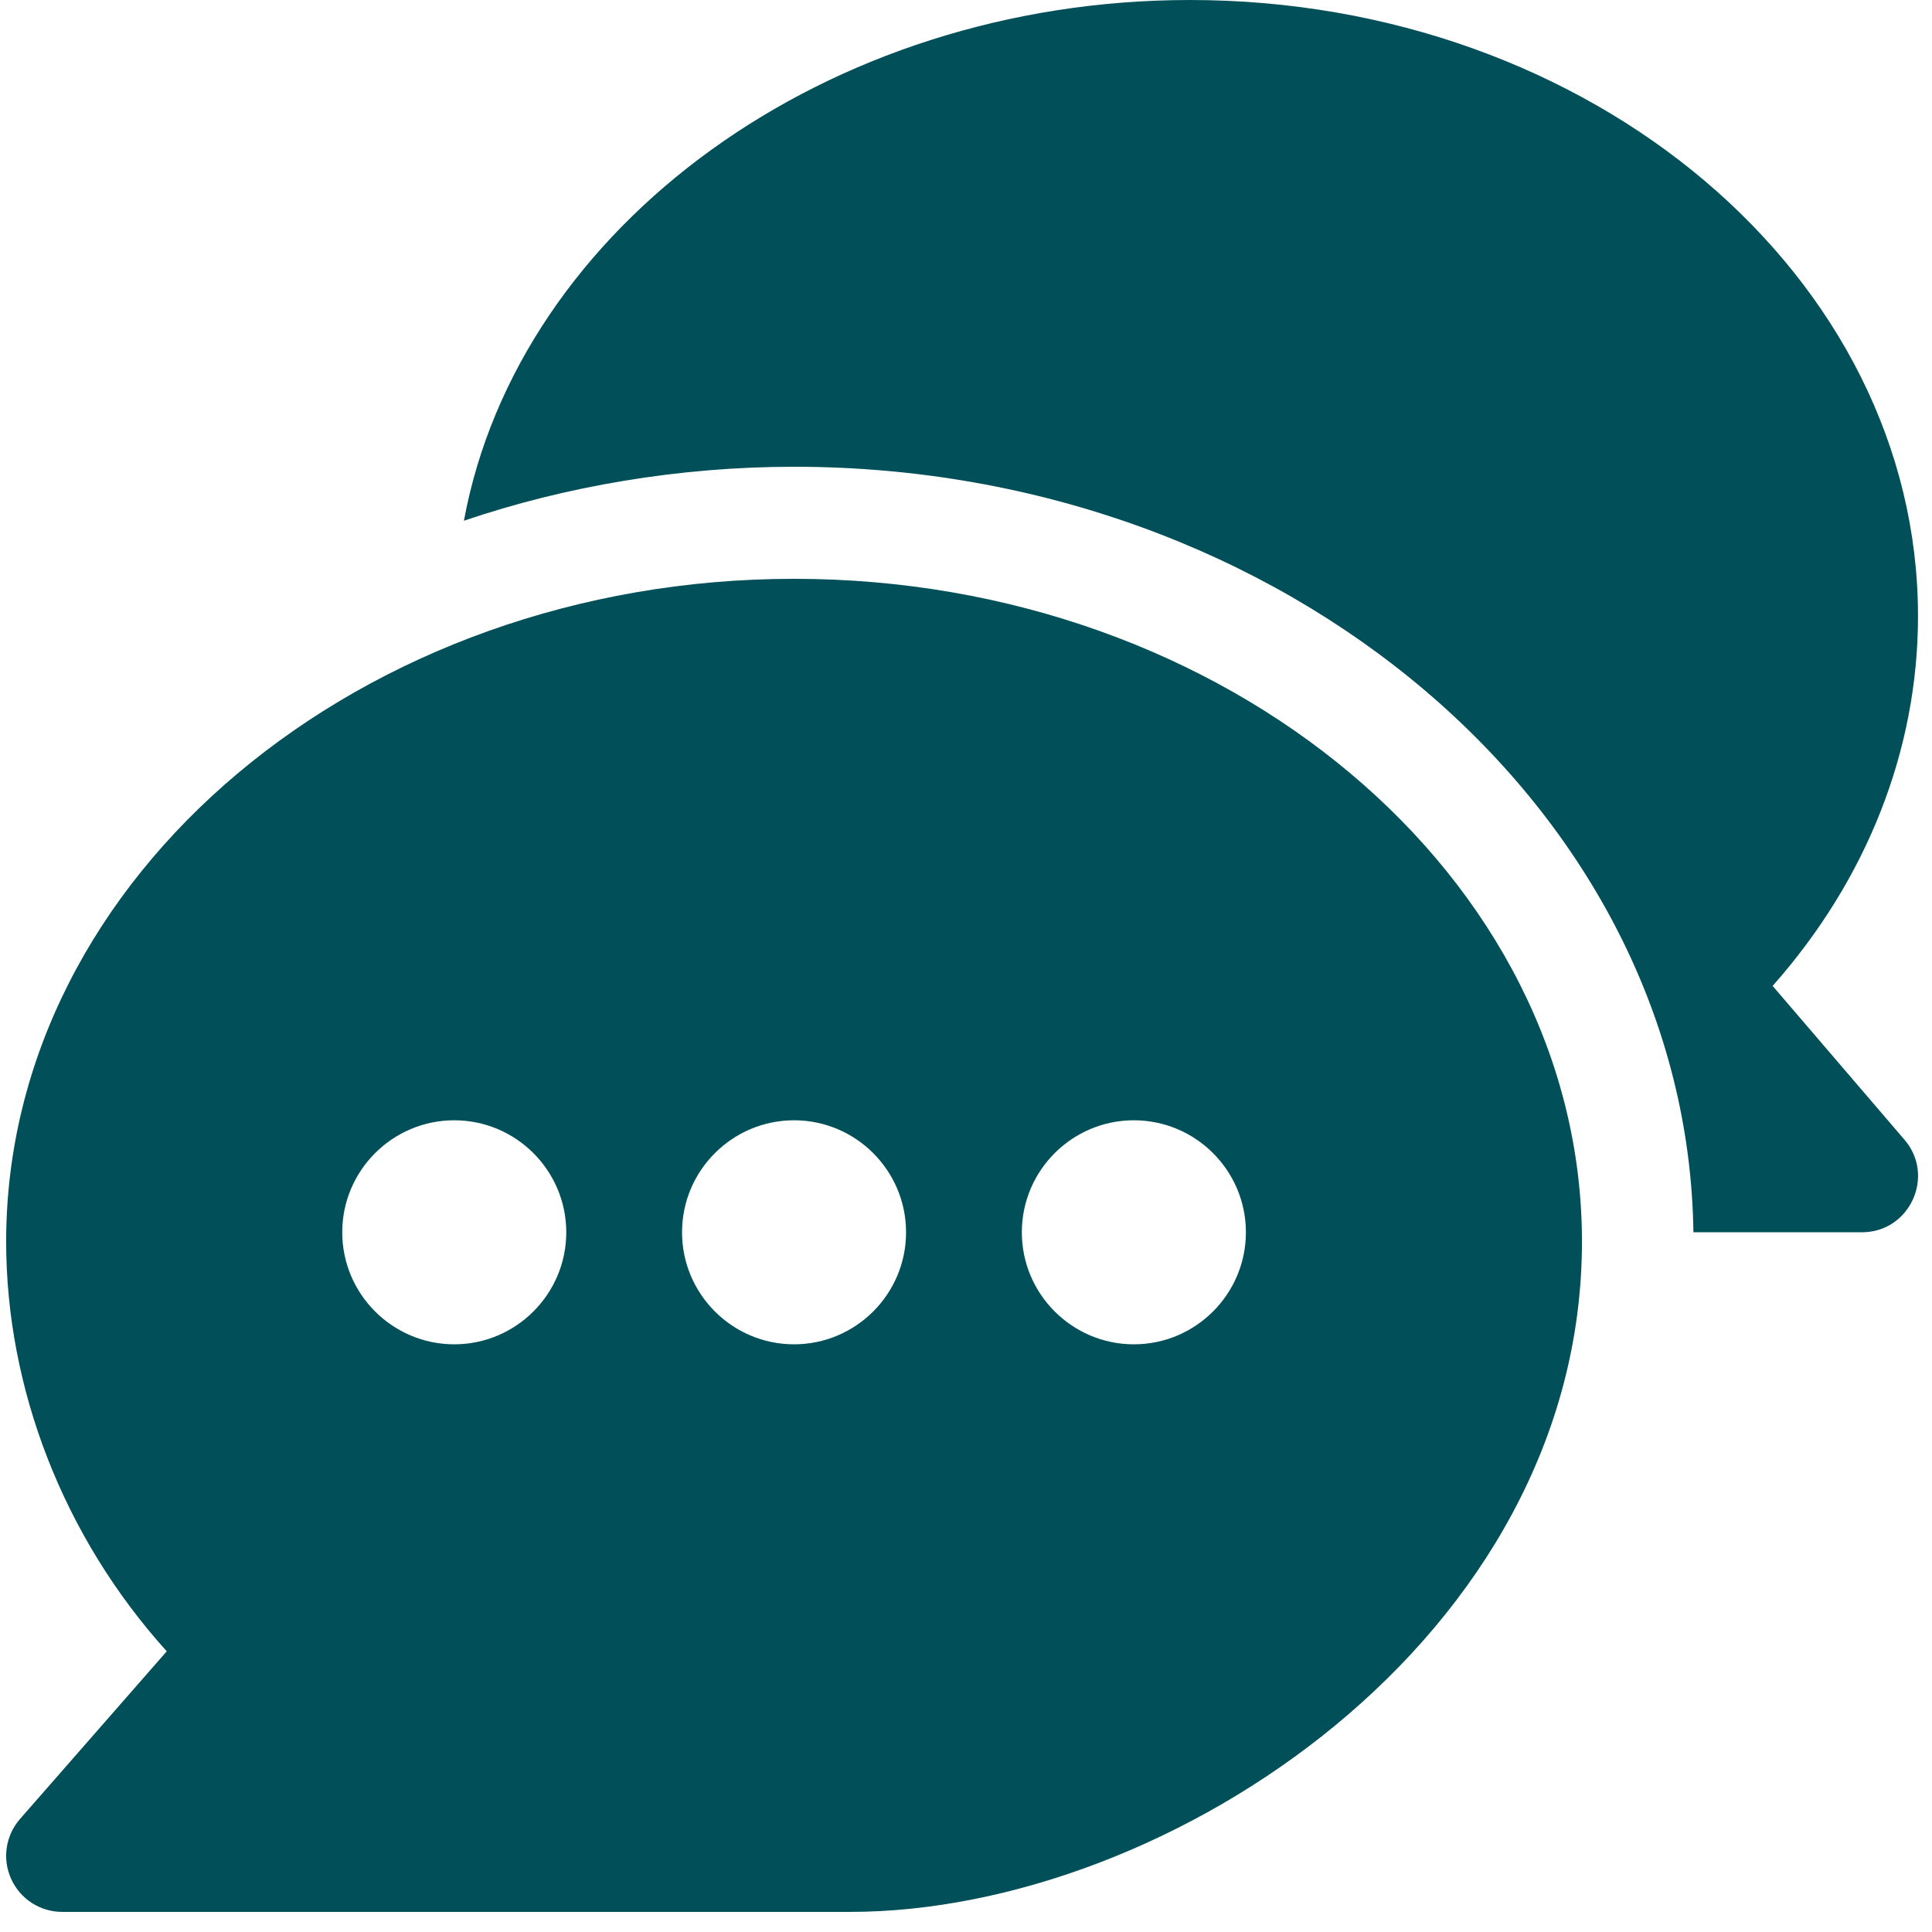 <svg width="49" height="49" viewBox="0 0 49 49" fill="none" xmlns="http://www.w3.org/2000/svg">
<g clip-path="url(#clip0_2471_1098)">
<path d="M20.139 14.68C9.173 14.68 0.156 22.221 0.156 31.491C0.156 35.196 1.594 38.962 4.229 41.881L0.507 46.134C0.141 46.553 0.052 47.149 0.284 47.656C0.514 48.164 1.019 48.49 1.577 48.49H21.56C29.657 48.49 40.122 41.518 40.122 31.491C40.122 22.221 31.106 14.68 20.139 14.68ZM11.521 34.095C9.955 34.095 8.68 32.82 8.68 31.254C8.68 29.687 9.955 28.413 11.521 28.413C13.087 28.413 14.362 29.688 14.362 31.254C14.362 32.82 13.087 34.095 11.521 34.095ZM20.139 34.095C18.573 34.095 17.298 32.82 17.298 31.254C17.298 29.687 18.573 28.413 20.139 28.413C21.705 28.413 22.98 29.688 22.98 31.254C22.98 32.82 21.706 34.095 20.139 34.095ZM28.758 34.095C27.191 34.095 25.916 32.82 25.916 31.254C25.916 29.687 27.191 28.413 28.758 28.413C30.324 28.413 31.599 29.688 31.599 31.254C31.599 32.82 30.324 34.095 28.758 34.095Z" fill="#004F59"/>
<path d="M48.303 28.907L44.958 25.005C47.346 22.31 48.645 19.025 48.645 15.626C48.645 7.01 40.361 0 30.178 0C20.97 0 13.147 5.738 11.766 13.207C14.335 12.334 17.216 11.838 20.139 11.838C32.579 11.838 42.8 20.527 42.949 31.253H47.225C48.438 31.253 49.09 29.824 48.303 28.907Z" fill="#004F59"/>
</g>
<defs>
<clipPath id="clip0_2471_1098">
<rect width="48.49" height="48.49" fill="white" transform="translate(0.156)"/>
</clipPath>
</defs>
</svg>
